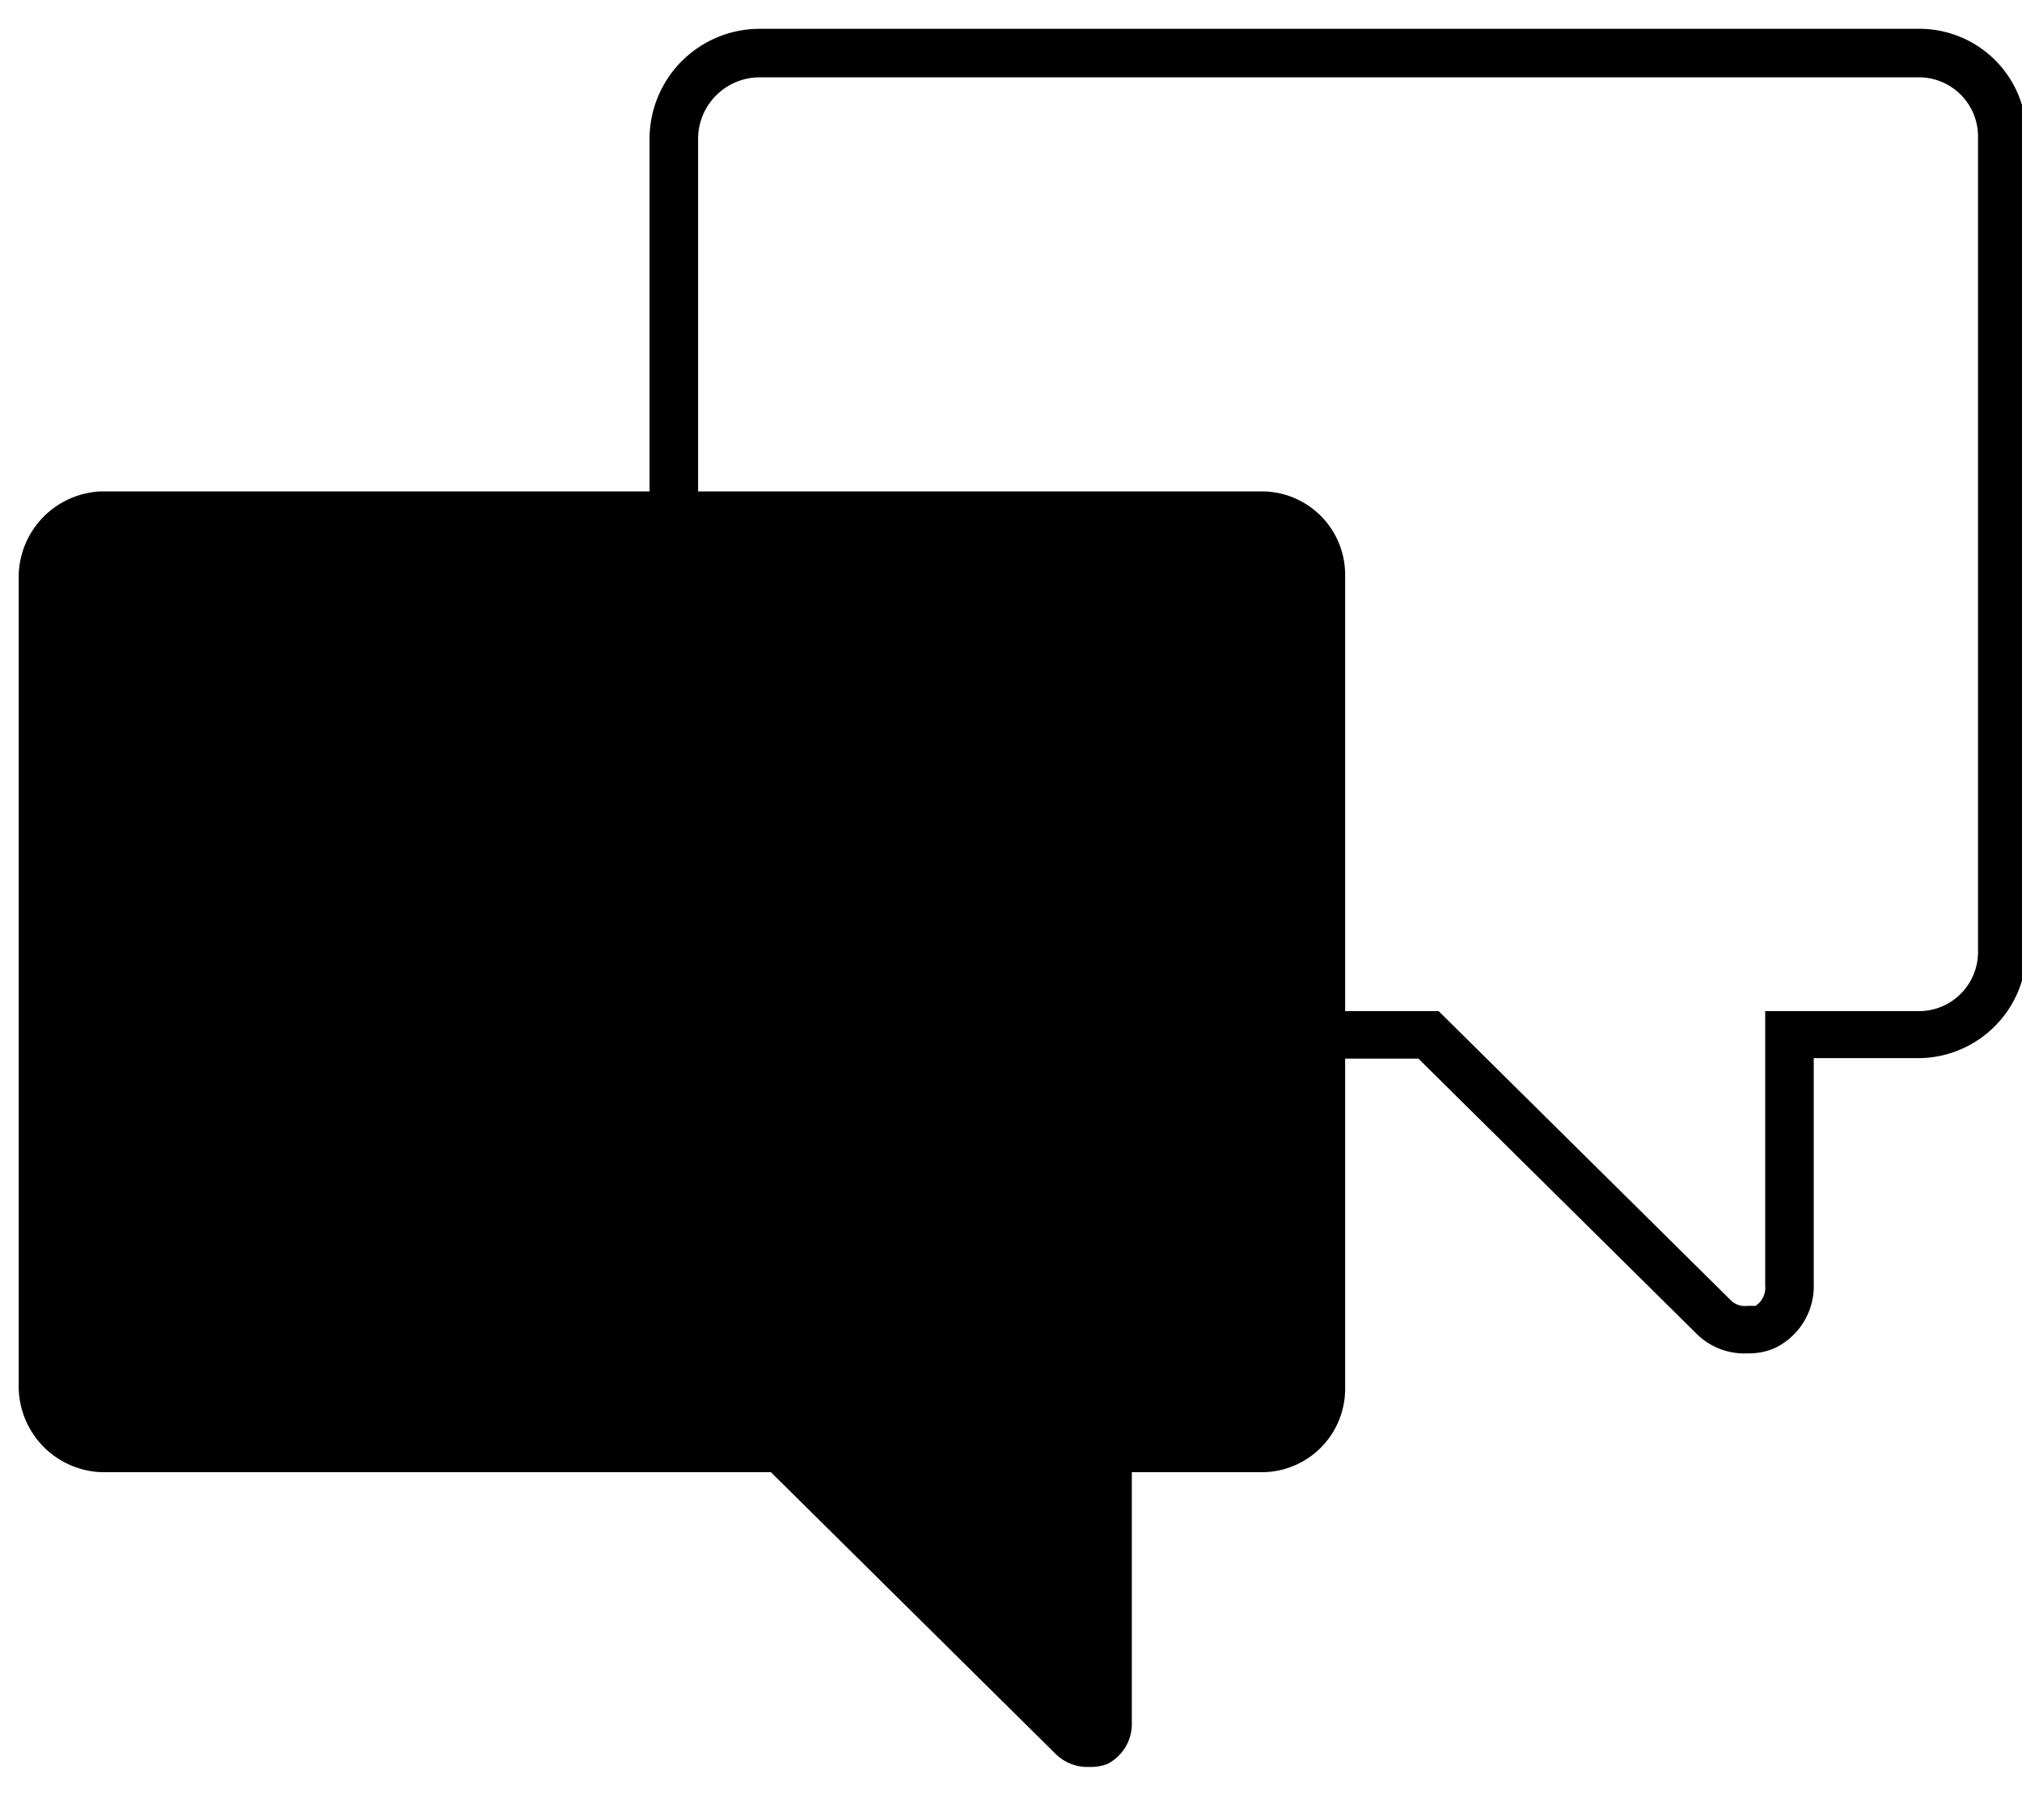 <svg id="Layer_1" data-name="Layer 1" xmlns="http://www.w3.org/2000/svg" viewBox="0 0 40 36"><title>MARION MIZZI ICONS</title><path d="M25,9.72H2A1.7,1.7,0,0,0,.37,11.38V27.45A1.7,1.7,0,0,0,2,29.12H15.25l5.65,5.59a.89.89,0,0,0,.65.24.92.92,0,0,0,.36-.06.89.89,0,0,0,.48-.83V29.12H25a1.65,1.65,0,0,0,1.61-1.67V11.38A1.65,1.65,0,0,0,25,9.72Z" style="fill-rule:evenodd"/><path d="M34.57,26.77a1.34,1.34,0,0,1-1-.38l-5.51-5.45H15a2.18,2.18,0,0,1-2.15-2.15V2.71A2.18,2.18,0,0,1,15,.57H38a2.12,2.12,0,0,1,2.09,2.15V18.78A2.15,2.15,0,0,1,38,20.93H35.88v4.46a1.36,1.36,0,0,1-.78,1.28A1.3,1.3,0,0,1,34.57,26.77ZM15,1.53a1.22,1.22,0,0,0-1.19,1.19V18.78A1.22,1.22,0,0,0,15,20H28.46l5.79,5.73a.39.39,0,0,0,.32.1h.16a.43.43,0,0,0,.19-.4V20H38a1.17,1.17,0,0,0,1.13-1.19V2.71A1.17,1.17,0,0,0,38,1.53Z"/></svg>